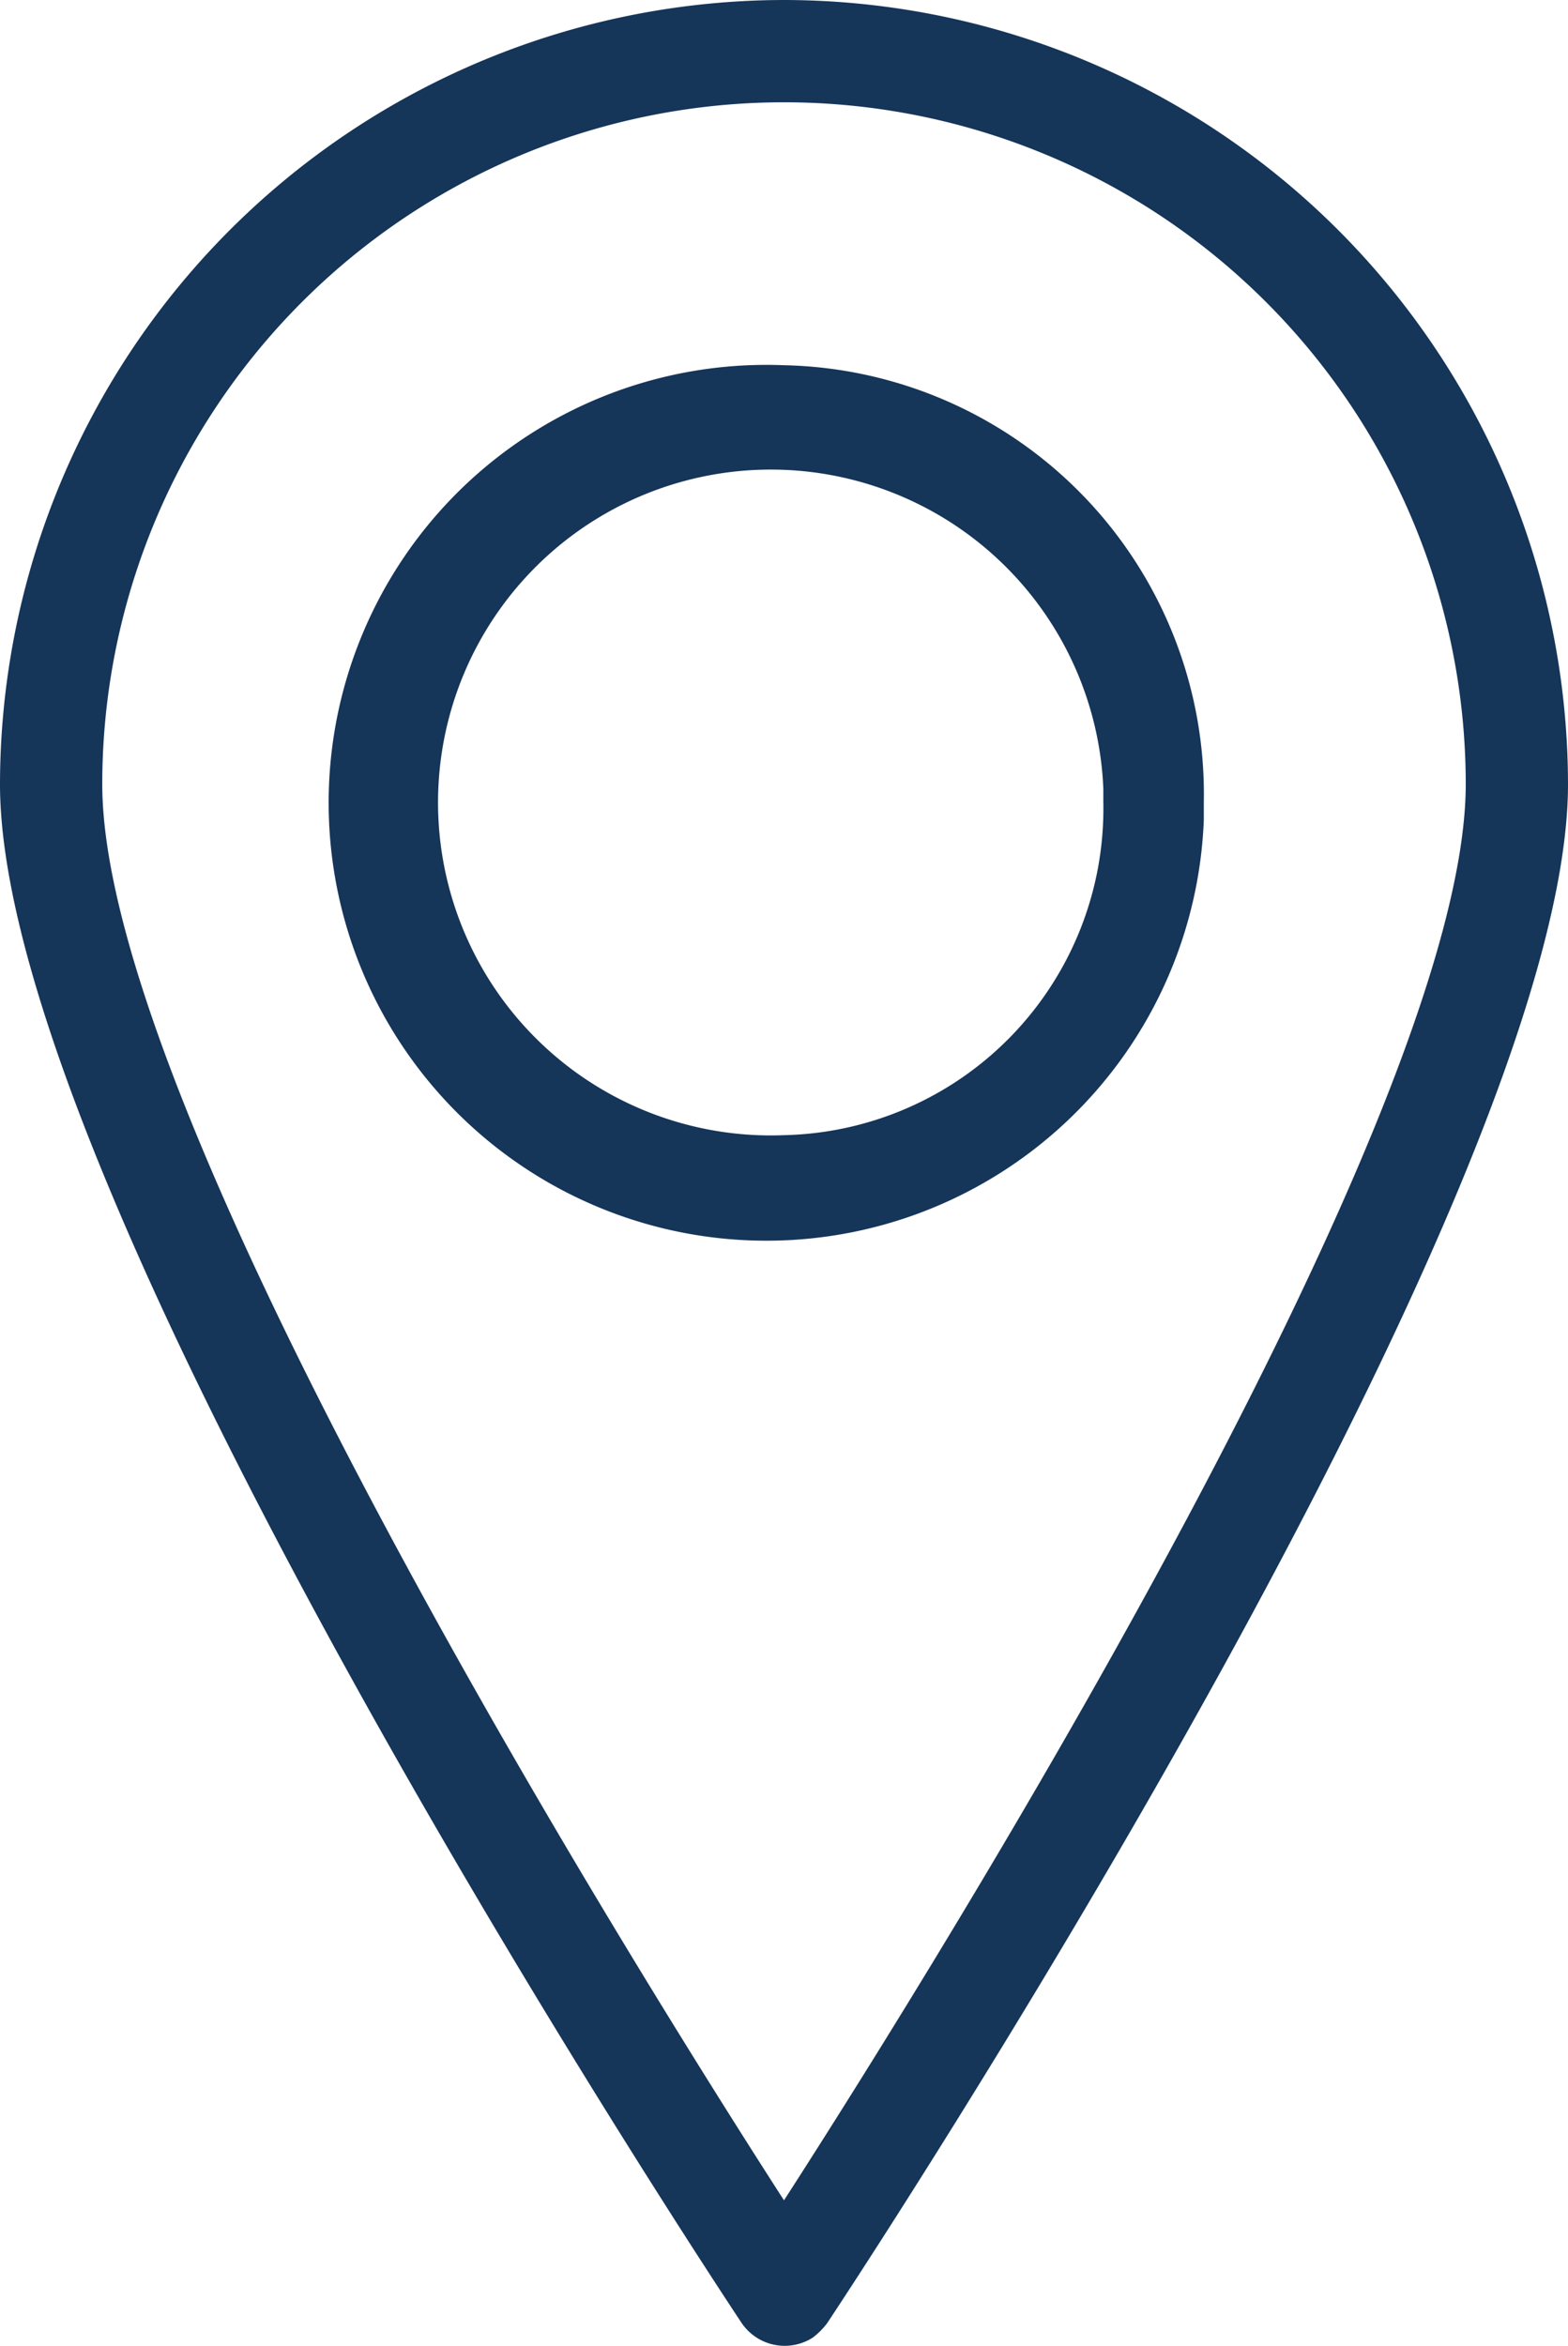 <svg xmlns="http://www.w3.org/2000/svg" viewBox="0 0 17.48 26.14"><defs><style>.cls-1{fill:none;}.cls-2{fill:#153559;}</style></defs><g id="Calque_2" data-name="Calque 2"><g id="Calque_1-2" data-name="Calque 1"><g id="Groupe_9" data-name="Groupe 9"><g id="Groupe_8" data-name="Groupe 8"><path id="Tracé_45" data-name="Tracé 45" class="cls-1" d="M8.74,5.22a3.71,3.71,0,1,0,3.71,3.71h0A3.71,3.71,0,0,0,8.74,5.22Z"/><path id="Tracé_46" data-name="Tracé 46" class="cls-1" d="M8.74,1.17A7.59,7.59,0,0,0,1.17,8.75c0,3.66,5.84,13,7.57,15.73,1.73-2.69,7.58-12.07,7.58-15.73A7.59,7.59,0,0,0,8.74,1.17Zm0,12.48A4.76,4.76,0,1,1,13.5,8.89h0A4.76,4.76,0,0,1,8.74,13.65Z"/><path id="Tracé_47" data-name="Tracé 47" class="cls-2" d="M8.74,0A8.75,8.75,0,0,0,0,8.74c0,4.64,7.93,16.64,8.27,17.15a.58.58,0,0,0,.79.16.81.81,0,0,0,.16-.16c.34-.51,8.26-12.51,8.26-17.15A8.75,8.75,0,0,0,8.74,0Zm0,24.52C7,21.82,1.14,12.42,1.14,8.74a7.6,7.6,0,0,1,15.2,0C16.34,12.42,10.48,21.82,8.74,24.52Z"/><path id="Tracé_48" data-name="Tracé 48" class="cls-2" d="M8.74,4.07a4.88,4.88,0,1,0,4.68,5.07v-.2A4.78,4.78,0,0,0,8.74,4.07Zm0,8.58A3.71,3.71,0,1,1,12.3,8.79v.15A3.64,3.64,0,0,1,8.74,12.65Z"/></g></g></g></g></svg>